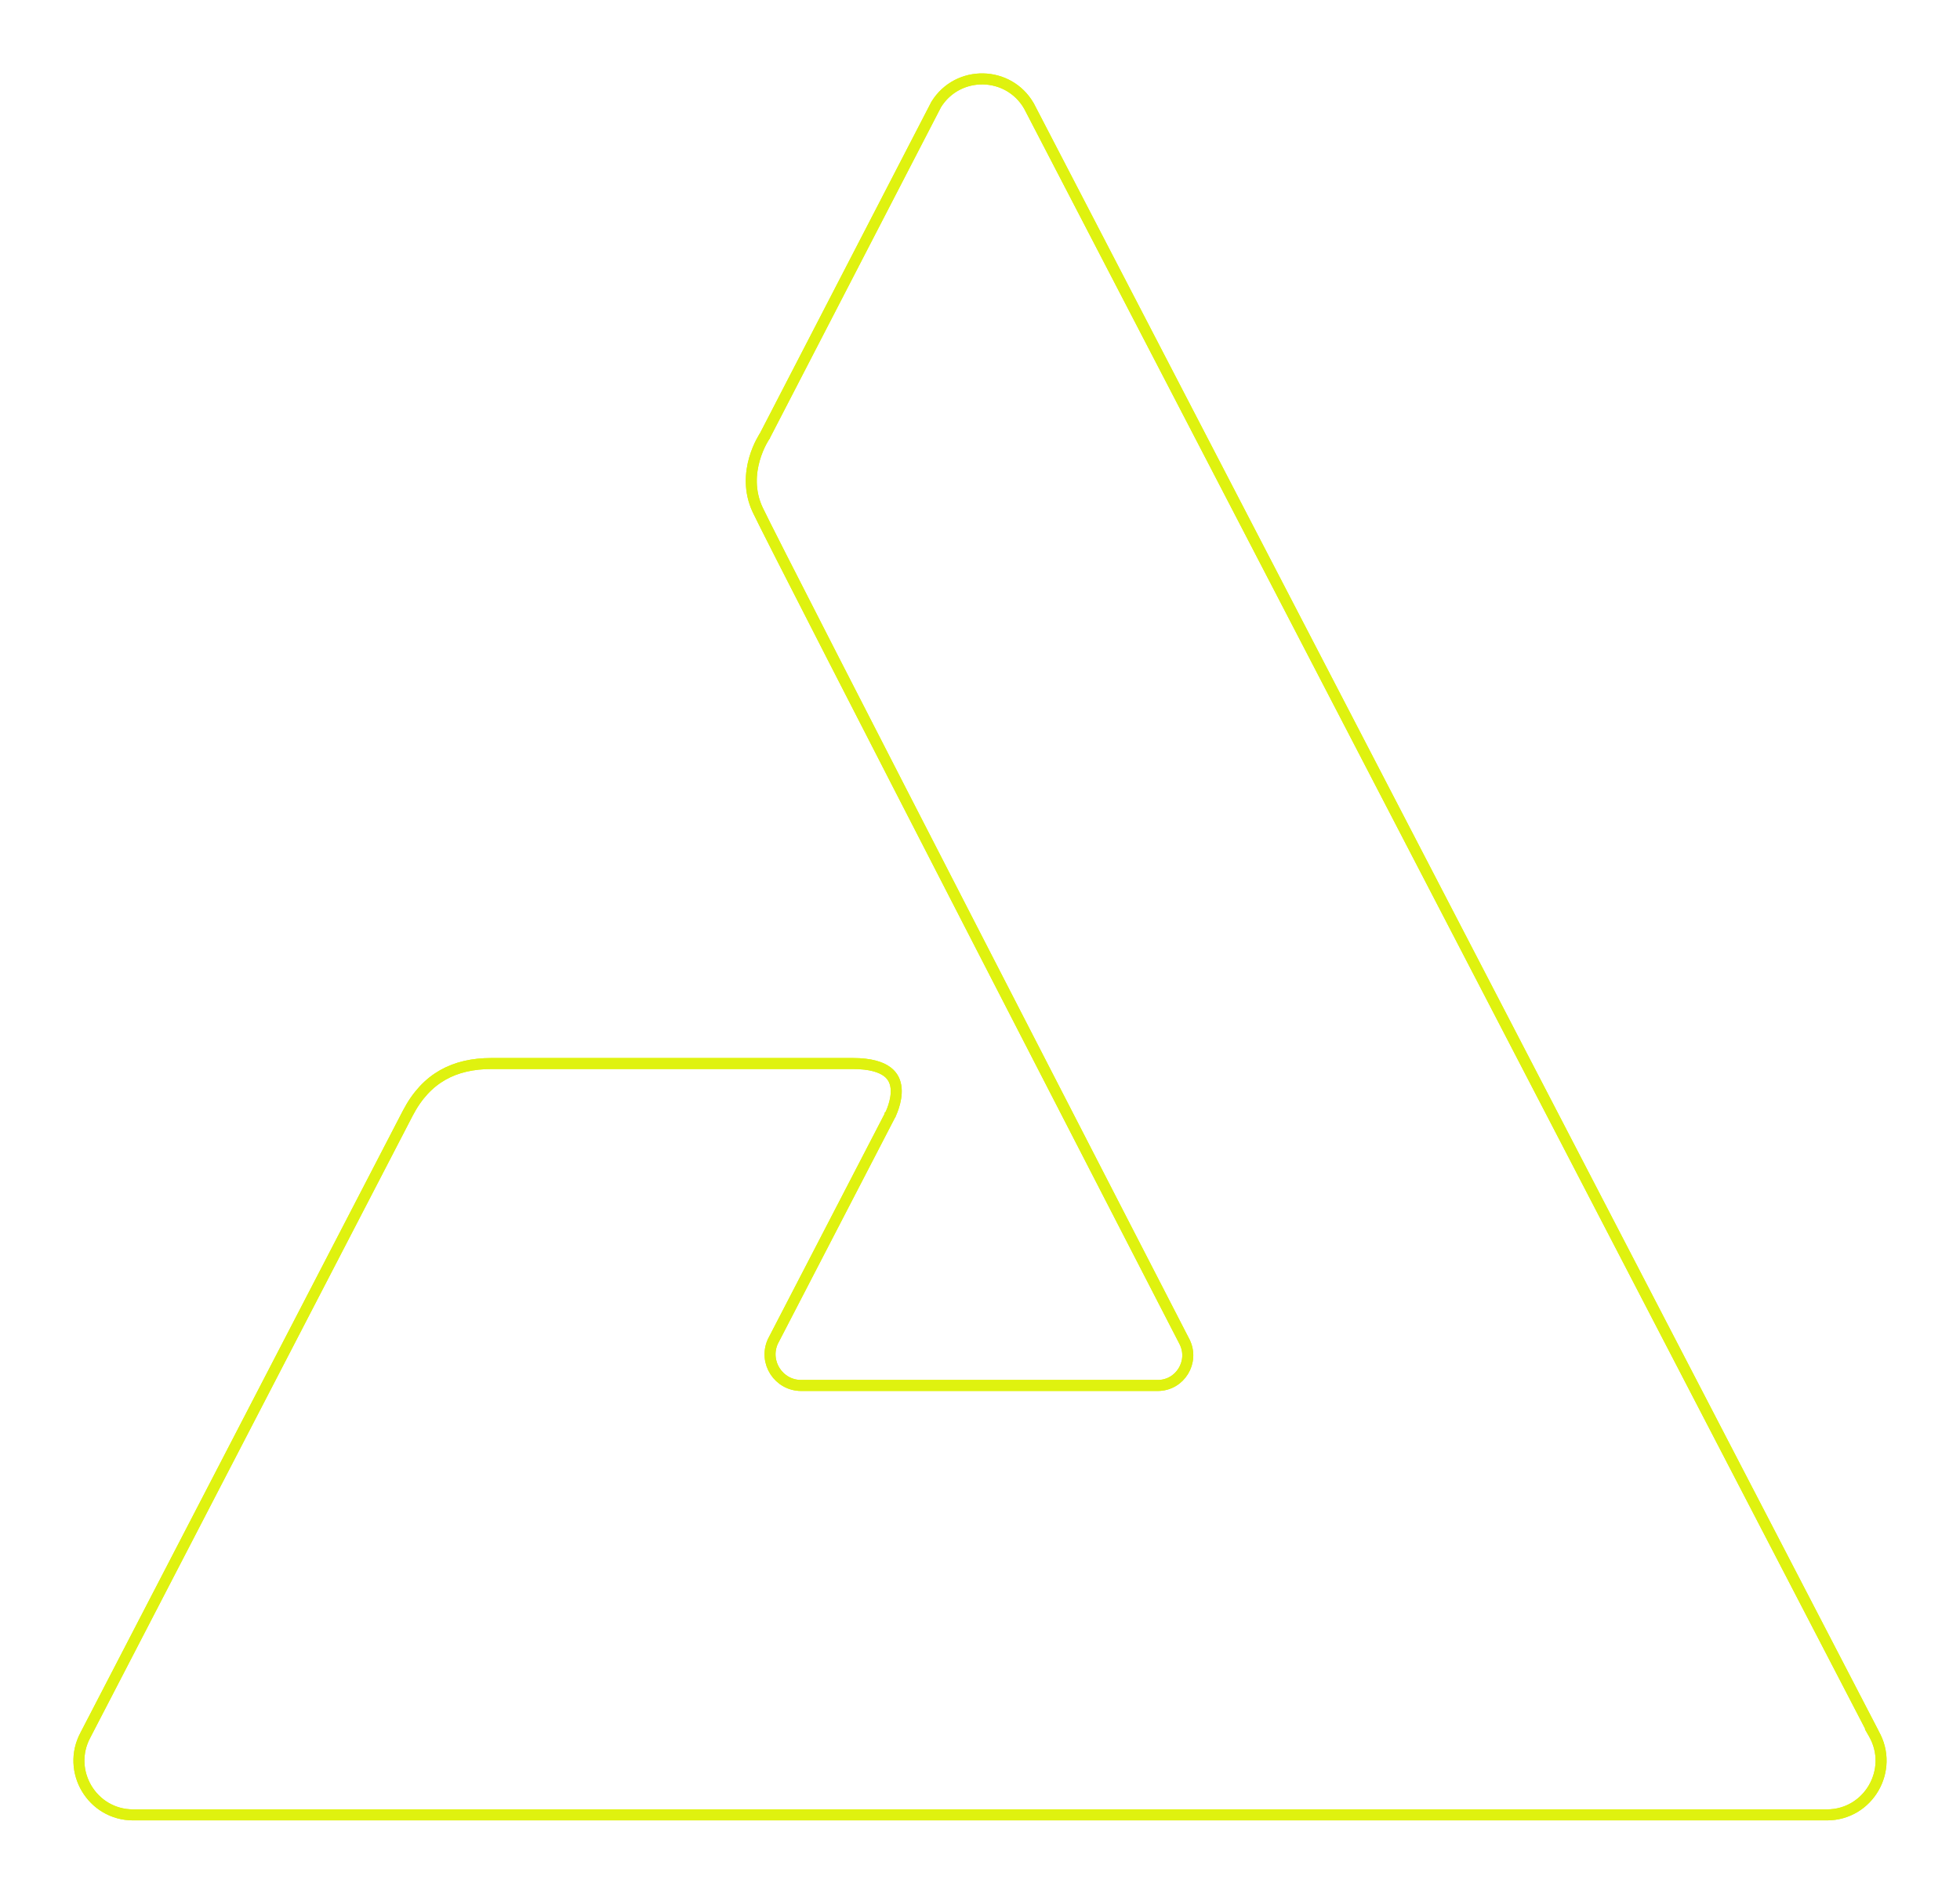 <svg xmlns="http://www.w3.org/2000/svg" fill="none" viewBox="0 0 267 258" height="258" width="267">
<path stroke-width="1.5" stroke="#DFF20F" d="M104.131 59.474L104.136 59.467L104.136 59.467L104.136 59.467L104.136 59.466L104.136 59.466L104.162 59.429L104.184 59.387L127.54 14.22C130.485 9.498 137.395 9.617 140.172 14.445L254.999 235.669L254.976 235.693L255.26 236.189C258.08 241.119 254.533 247.25 248.873 247.25H18.13C12.549 247.25 8.992 241.268 11.649 236.353L11.649 236.353L11.655 236.341L55.552 151.65C56.827 149.197 58.432 147.521 60.316 146.451C62.203 145.379 64.42 144.888 66.958 144.888H116.17C118.602 144.888 120.035 145.381 120.866 146.007C121.672 146.615 121.999 147.417 122.074 148.269C122.151 149.145 121.956 150.052 121.723 150.768C121.609 151.12 121.489 151.413 121.399 151.617C121.354 151.719 121.316 151.797 121.291 151.849C121.278 151.875 121.269 151.894 121.263 151.905L121.257 151.917L121.256 151.918L121.256 151.919L121.256 151.919L121.256 151.919L121.252 151.925L105.285 182.747L105.274 182.768L105.265 182.789C104.024 185.595 106.079 188.75 109.144 188.75H157.705C160.773 188.75 162.738 185.506 161.356 182.785L161.354 182.781L160.712 183.112C160.975 182.976 161.13 182.896 161.222 182.849C161.354 182.781 161.354 182.78 161.354 182.78L161.352 182.776L161.344 182.761L161.314 182.703L161.195 182.472L160.73 181.569L158.962 178.138C157.438 175.179 155.258 170.947 152.634 165.85C147.386 155.657 140.361 142.009 133.256 128.188C119.037 100.532 104.511 72.218 103.219 69.467C102.02 66.914 102.238 64.427 102.775 62.544C103.044 61.604 103.389 60.826 103.667 60.285C103.805 60.015 103.926 59.805 104.01 59.666C104.053 59.596 104.086 59.543 104.108 59.51C104.118 59.493 104.126 59.481 104.131 59.474Z"></path>
<g filter="url(#filter0_f_1698_6853)">
<path stroke-width="1.5" stroke="#DFF20F" d="M104.131 59.474L104.136 59.467L104.136 59.467L104.136 59.467L104.136 59.466L104.136 59.466L104.162 59.429L104.184 59.387L127.54 14.22C130.485 9.498 137.395 9.617 140.172 14.445L254.999 235.669L254.976 235.693L255.26 236.189C258.08 241.119 254.533 247.25 248.873 247.25H18.13C12.549 247.25 8.992 241.268 11.649 236.353L11.649 236.353L11.655 236.341L55.552 151.65C56.827 149.197 58.432 147.521 60.316 146.451C62.203 145.379 64.42 144.888 66.958 144.888H116.17C118.602 144.888 120.035 145.381 120.866 146.007C121.672 146.615 121.999 147.417 122.074 148.269C122.151 149.145 121.956 150.052 121.723 150.768C121.609 151.12 121.489 151.413 121.399 151.617C121.354 151.719 121.316 151.797 121.291 151.849C121.278 151.875 121.269 151.894 121.263 151.905L121.257 151.917L121.256 151.918L121.256 151.919L121.256 151.919L121.256 151.919L121.252 151.925L105.285 182.747L105.274 182.768L105.265 182.789C104.024 185.595 106.079 188.75 109.144 188.75H157.705C160.773 188.75 162.738 185.506 161.356 182.785L161.354 182.781L160.712 183.112C160.975 182.976 161.13 182.896 161.222 182.849C161.354 182.781 161.354 182.78 161.354 182.78L161.352 182.776L161.344 182.761L161.314 182.703L161.195 182.472L160.73 181.569L158.962 178.138C157.438 175.179 155.258 170.947 152.634 165.85C147.386 155.657 140.361 142.009 133.256 128.188C119.037 100.532 104.511 72.218 103.219 69.467C102.02 66.914 102.238 64.427 102.775 62.544C103.044 61.604 103.389 60.826 103.667 60.285C103.805 60.015 103.926 59.805 104.01 59.666C104.053 59.596 104.086 59.543 104.108 59.51C104.118 59.493 104.126 59.481 104.131 59.474Z"></path>
</g>
<defs>
<filter color-interpolation-filters="sRGB" filterUnits="userSpaceOnUse" height="258" width="267" y="0" x="0" id="filter0_f_1698_6853">
<feFlood result="BackgroundImageFix" flood-opacity="0"></feFlood>
<feBlend result="shape" in2="BackgroundImageFix" in="SourceGraphic" mode="normal"></feBlend>
<feGaussianBlur result="effect1_foregroundBlur_1698_6853" stdDeviation="5"></feGaussianBlur>
</filter>
</defs>
</svg>
